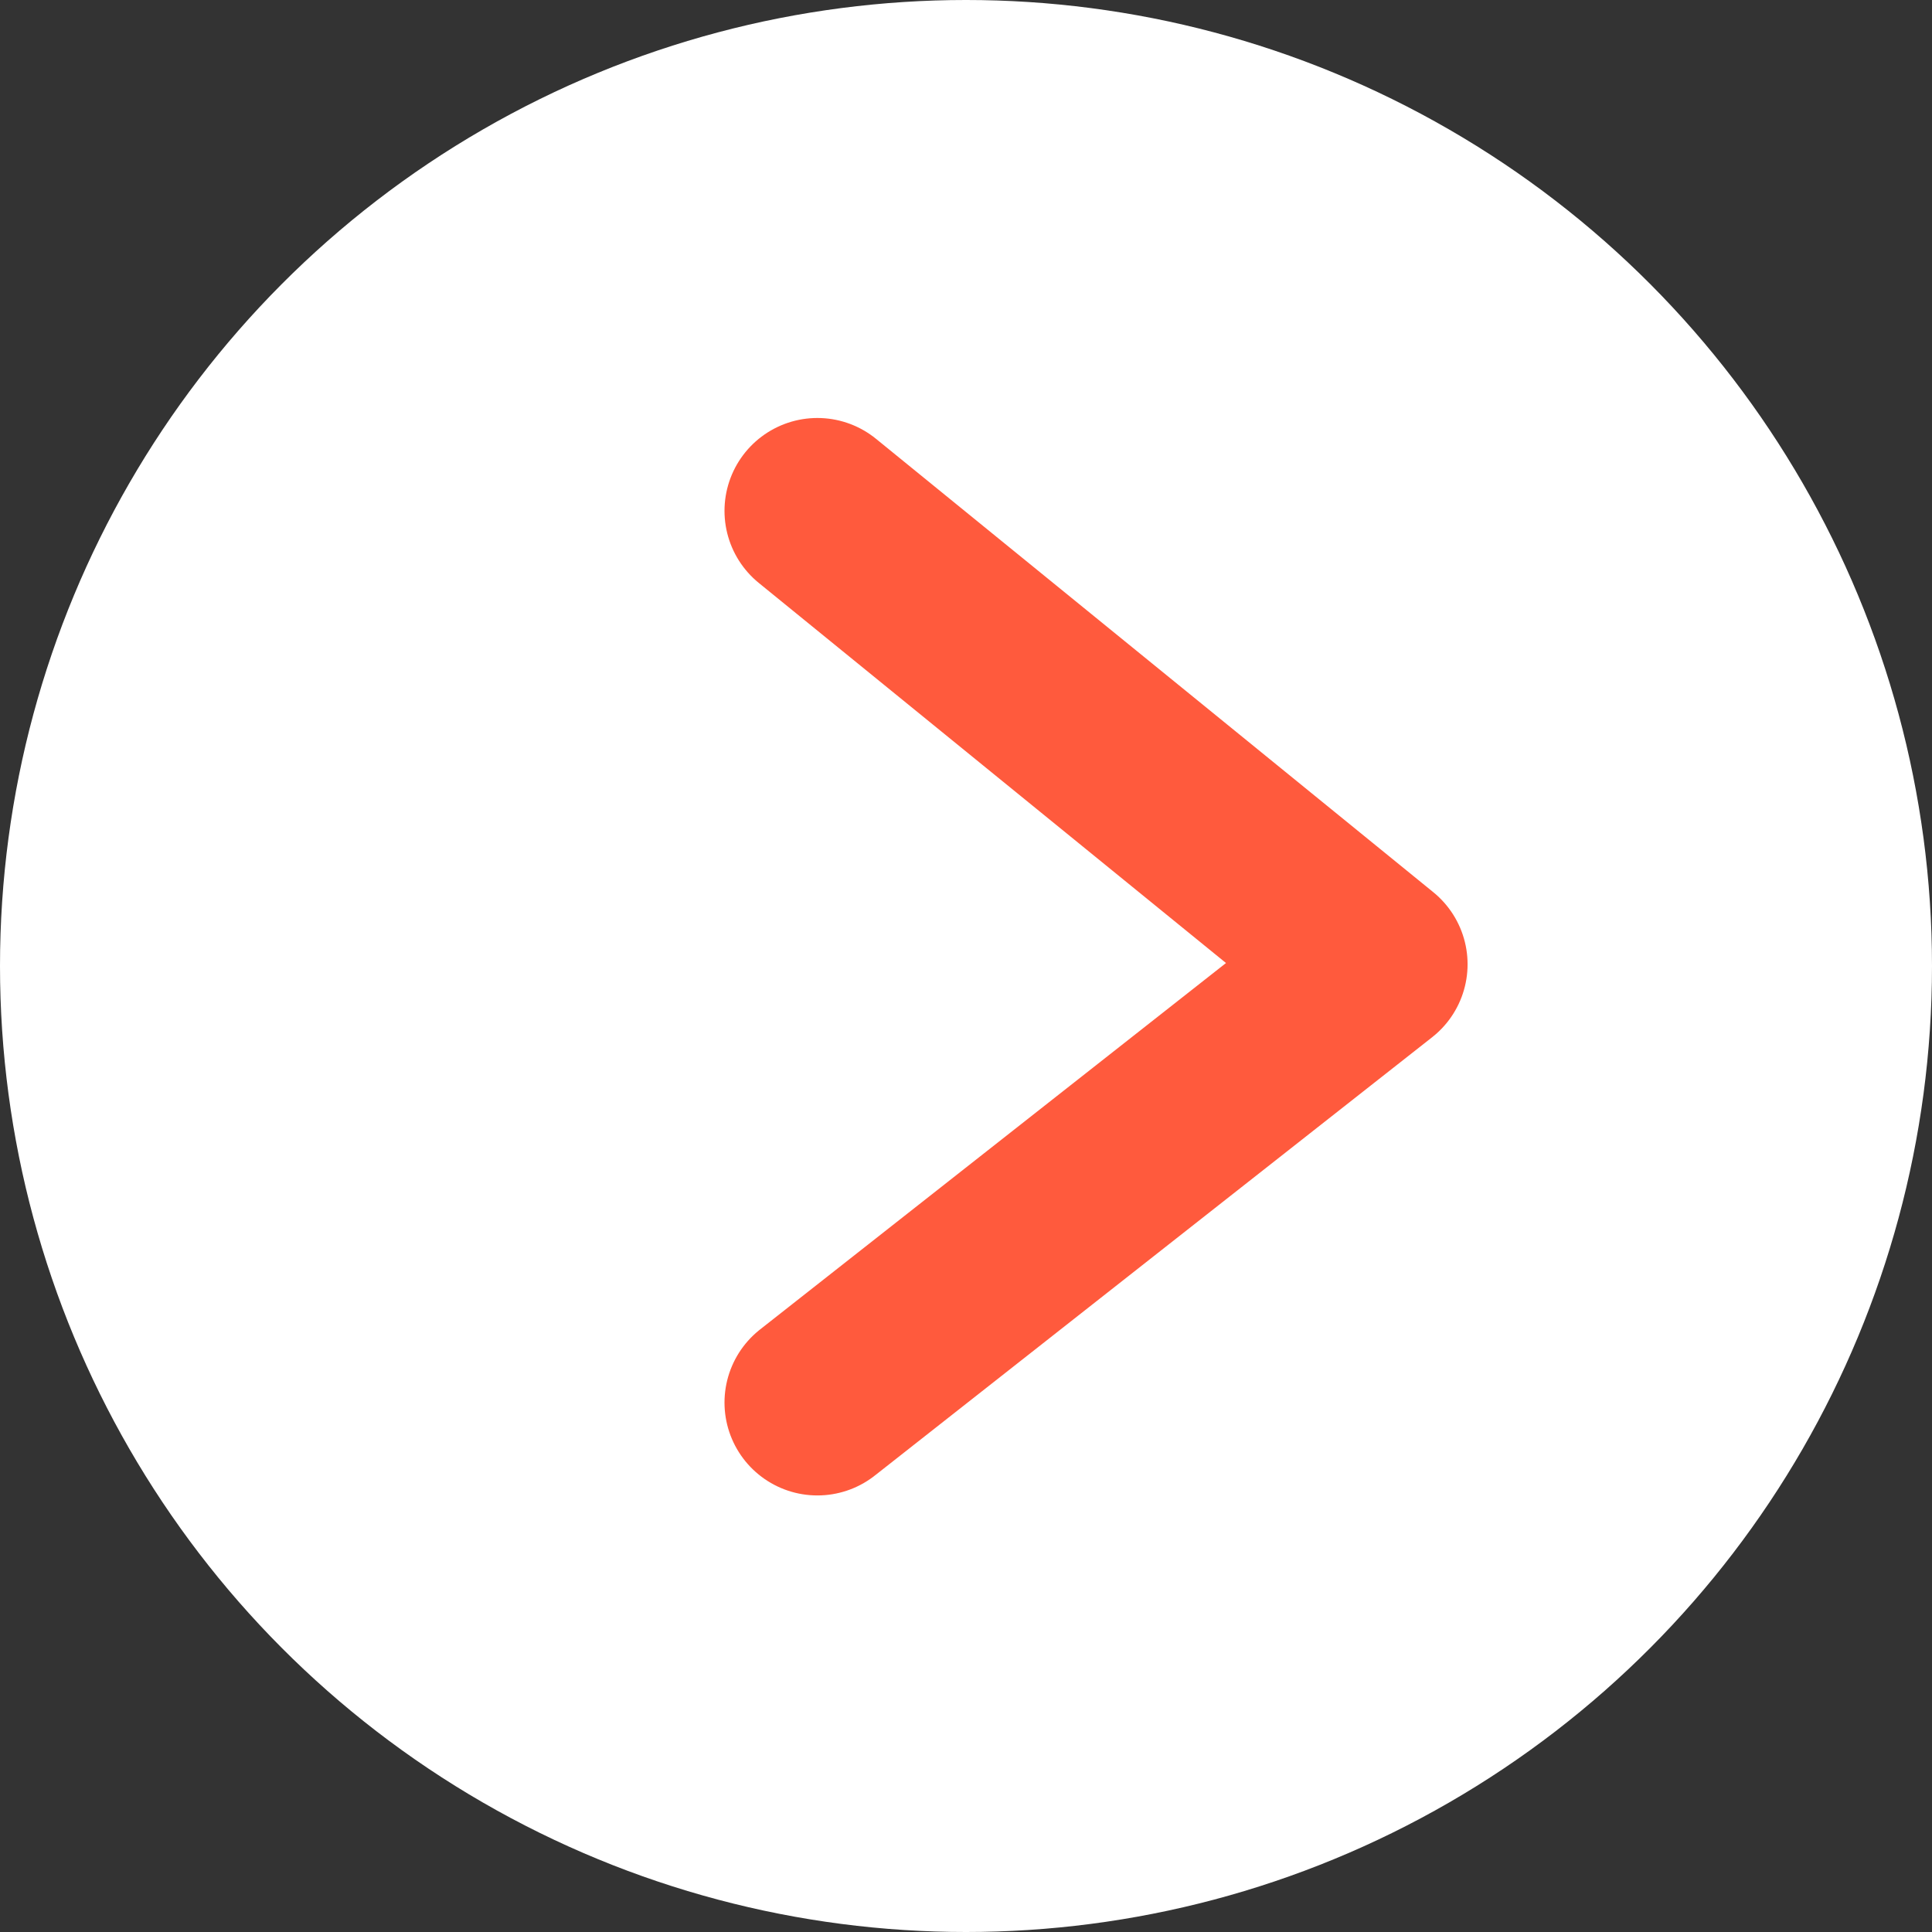 <svg width="52" height="52" viewBox="0 0 52 52" fill="none" xmlns="http://www.w3.org/2000/svg">
<rect x="0" y="0" width="52" height="52" fill="#333333" stroke="none"/>
<circle cx="26" cy="26" r="26" fill="white"/>
<path d="M22 13.75L37 25.953L22 37.75" stroke="#FF5A3D" stroke-width="5" stroke-linecap="round" stroke-linejoin="round"/>
</svg>
